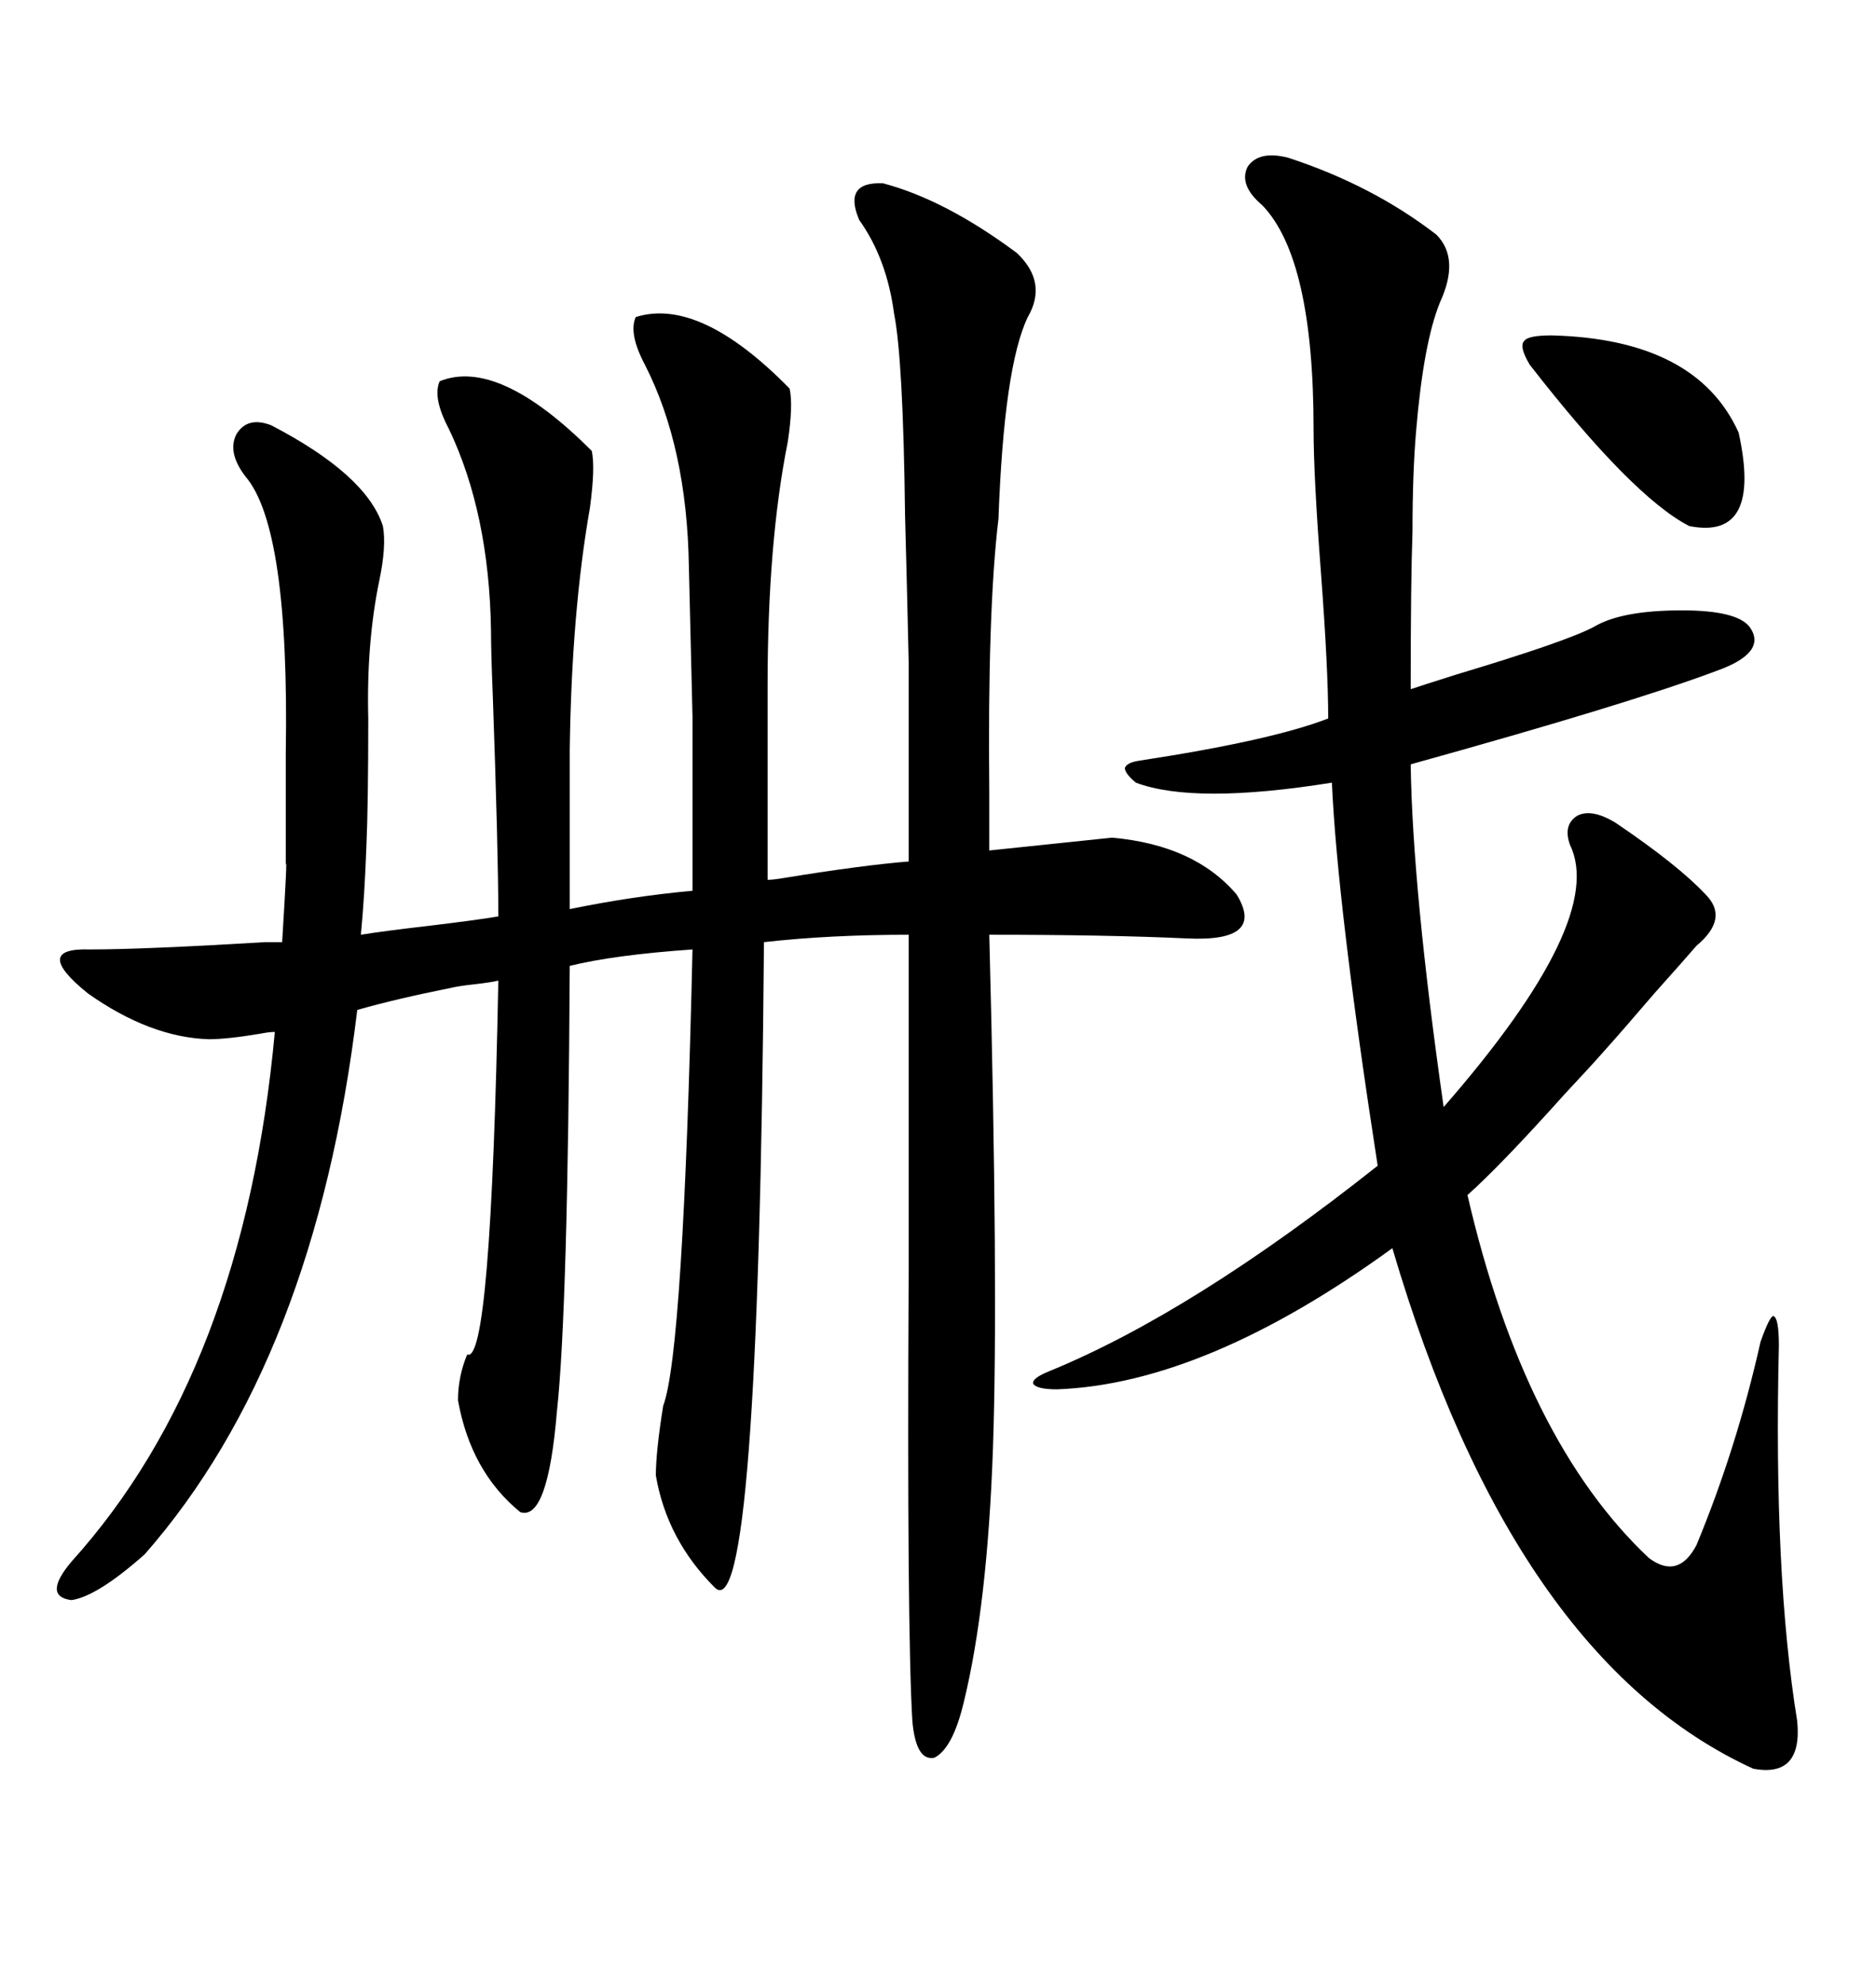 <svg xmlns="http://www.w3.org/2000/svg" xmlns:xlink="http://www.w3.org/1999/xlink" width="300" height="317.285"><path d="M72.07 157.91L72.07 157.91Q63.28 159.67 57.13 161.43L57.13 161.43Q50.39 217.38 23.14 248.44L23.14 248.44Q15.53 255.18 11.43 255.76L11.43 255.76Q6.74 255.18 11.43 249.61L11.43 249.61Q38.96 219.14 43.95 164.94L43.95 164.94Q43.07 164.94 41.60 165.23L41.60 165.23Q36.33 166.11 33.40 166.11L33.40 166.11Q24.02 165.82 14.06 158.79L14.06 158.79Q4.98 151.46 14.36 151.76L14.36 151.76Q22.85 151.76 42.48 150.59L42.48 150.59Q44.24 150.59 45.12 150.59L45.12 150.59Q46.00 136.23 45.70 138.28L45.70 138.28Q45.70 134.77 45.70 130.66L45.70 130.66Q45.70 127.15 45.70 120.41L45.70 120.41Q46.29 84.38 39.26 76.17L39.26 76.17Q36.33 72.36 37.79 69.43L37.79 69.43Q39.55 66.50 43.36 67.97L43.36 67.97Q58.59 75.88 61.23 84.08L61.23 84.08Q61.82 87.30 60.64 92.87L60.64 92.87Q58.59 102.83 58.89 114.84L58.89 114.84Q58.89 128.61 58.59 135.35L58.59 135.35Q58.30 143.26 57.71 149.41L57.71 149.41Q61.23 148.83 68.85 147.95L68.85 147.95Q76.17 147.07 79.69 146.48L79.69 146.48Q79.69 136.23 78.81 111.33L78.81 111.33Q78.52 104.30 78.52 100.78L78.52 100.78Q78.22 82.03 71.78 68.55L71.78 68.55Q69.14 63.57 70.31 60.94L70.31 60.94Q79.69 57.13 94.63 72.07L94.63 72.07Q95.21 74.71 94.34 81.15L94.34 81.15Q91.41 97.85 91.11 119.82L91.11 119.82L91.11 145.31Q101.07 143.26 110.74 142.38L110.74 142.38Q110.74 125.10 110.74 114.55L110.74 114.55Q110.45 102.54 110.16 90.53L110.16 90.53Q109.86 71.48 103.13 58.30L103.13 58.30Q100.49 53.32 101.66 50.68L101.66 50.68Q111.91 47.46 126.27 62.11L126.27 62.11Q126.86 64.75 125.98 70.61L125.98 70.61Q122.75 86.72 122.75 109.57L122.75 109.57L122.75 140.63Q123.63 140.63 125.39 140.33L125.39 140.33Q137.99 138.28 145.31 137.70L145.31 137.70Q145.31 116.89 145.31 105.76L145.31 105.76Q145.02 92.87 144.73 82.32L144.73 82.32Q144.43 57.42 142.97 50.10L142.97 50.10Q141.80 41.31 137.40 35.16L137.40 35.16Q134.77 29.00 141.21 29.30L141.21 29.30Q151.17 31.93 162.60 40.43L162.60 40.43Q167.58 45.12 164.36 50.68L164.36 50.68Q160.55 58.59 159.67 82.91L159.67 82.91Q157.91 97.56 158.20 126.56L158.20 126.56Q158.20 132.71 158.20 135.94L158.20 135.94L177.83 133.89Q191.02 135.06 197.75 142.97L197.75 142.97Q202.44 150.59 189.84 150L189.84 150Q177.25 149.41 158.20 149.41L158.20 149.41Q159.67 205.96 158.79 231.45L158.79 231.45Q157.91 256.64 154.10 272.17L154.10 272.17Q152.34 279.49 149.41 280.96L149.41 280.96Q146.48 281.54 145.90 275.10L145.90 275.10Q145.02 260.45 145.31 203.61L145.31 203.61Q145.31 171.09 145.31 149.41L145.31 149.41Q132.71 149.41 122.17 150.59L122.17 150.59Q121.29 261.04 114.26 253.71L114.26 253.71Q106.64 246.09 104.88 235.84L104.88 235.84Q104.88 232.03 106.05 224.71L106.05 224.71Q109.28 216.21 110.74 151.76L110.74 151.76Q98.14 152.64 91.11 154.39L91.11 154.39Q90.82 209.47 89.06 225.59L89.06 225.59Q87.60 243.16 83.20 241.70L83.20 241.70Q75.29 235.25 73.24 223.83L73.24 223.83Q73.24 220.02 74.71 216.50L74.71 216.50Q78.52 218.26 79.69 156.74L79.69 156.74Q78.52 157.03 75.88 157.32L75.88 157.32Q73.24 157.62 72.07 157.91ZM182.23 121.58L182.23 121.58Q203.32 118.36 212.40 114.84L212.40 114.84Q212.40 106.93 211.23 91.41L211.23 91.41Q210.06 76.17 210.06 68.55L210.06 68.55Q210.06 41.31 201.86 32.81L201.86 32.81Q198.05 29.59 199.51 26.66L199.51 26.66Q201.27 24.02 205.96 25.20L205.96 25.20Q219.43 29.59 229.69 37.50L229.69 37.50Q233.50 41.31 230.27 48.34L230.27 48.34Q227.64 54.79 226.46 68.85L226.46 68.85Q225.88 75.59 225.88 84.96L225.88 84.96Q225.59 92.87 225.59 110.16L225.59 110.16Q227.34 109.57 232.91 107.81L232.91 107.81Q250.49 102.54 254.88 100.20L254.88 100.20Q259.28 97.56 268.95 97.56L268.95 97.56Q277.73 97.56 279.79 100.20L279.79 100.20Q282.71 104.30 274.51 107.23L274.51 107.23Q260.45 112.50 225.59 122.17L225.59 122.17Q225.88 142.09 230.86 176.95L230.86 176.95Q256.93 147.07 251.07 135.06L251.07 135.06Q249.90 131.84 252.25 130.37L252.25 130.37Q254.59 129.20 258.40 131.54L258.40 131.54Q268.36 138.28 272.75 142.97L272.75 142.97Q276.56 146.78 271.29 151.17L271.29 151.17Q269.53 153.22 264.55 158.79L264.55 158.79Q259.28 164.94 256.64 167.87L256.64 167.87Q254.59 170.21 250.20 174.90L250.20 174.90Q239.94 186.33 234.67 191.02L234.67 191.02Q243.75 230.27 263.67 249.02L263.67 249.02Q268.36 252.54 271.29 246.97L271.29 246.97Q277.73 231.45 281.54 214.45L281.54 214.45Q283.01 210.35 283.59 210.35L283.59 210.35Q284.47 210.64 284.47 215.04L284.47 215.04Q283.59 251.66 287.40 275.10L287.40 275.10Q288.28 284.18 280.37 282.71L280.37 282.71Q241.99 265.14 222.66 199.51L222.66 199.51Q192.77 221.19 169.04 222.07L169.04 222.07Q165.82 222.07 165.23 221.19L165.23 221.19Q164.94 220.31 167.87 219.14L167.87 219.14Q190.72 209.77 220.31 186.33L220.31 186.33Q213.87 144.73 212.99 125.10L212.99 125.10Q191.02 128.61 181.64 125.10L181.64 125.10Q179.88 123.63 179.88 122.75L179.88 122.75Q180.18 121.88 182.23 121.58ZM248.14 53.61L248.14 53.61Q271.29 54.20 278.03 69.14L278.03 69.14Q281.84 86.43 270.12 84.08L270.12 84.08Q261.04 79.39 244.63 58.30L244.63 58.30Q242.87 55.37 243.75 54.49L243.75 54.49Q244.34 53.61 248.14 53.61Z"/></svg>